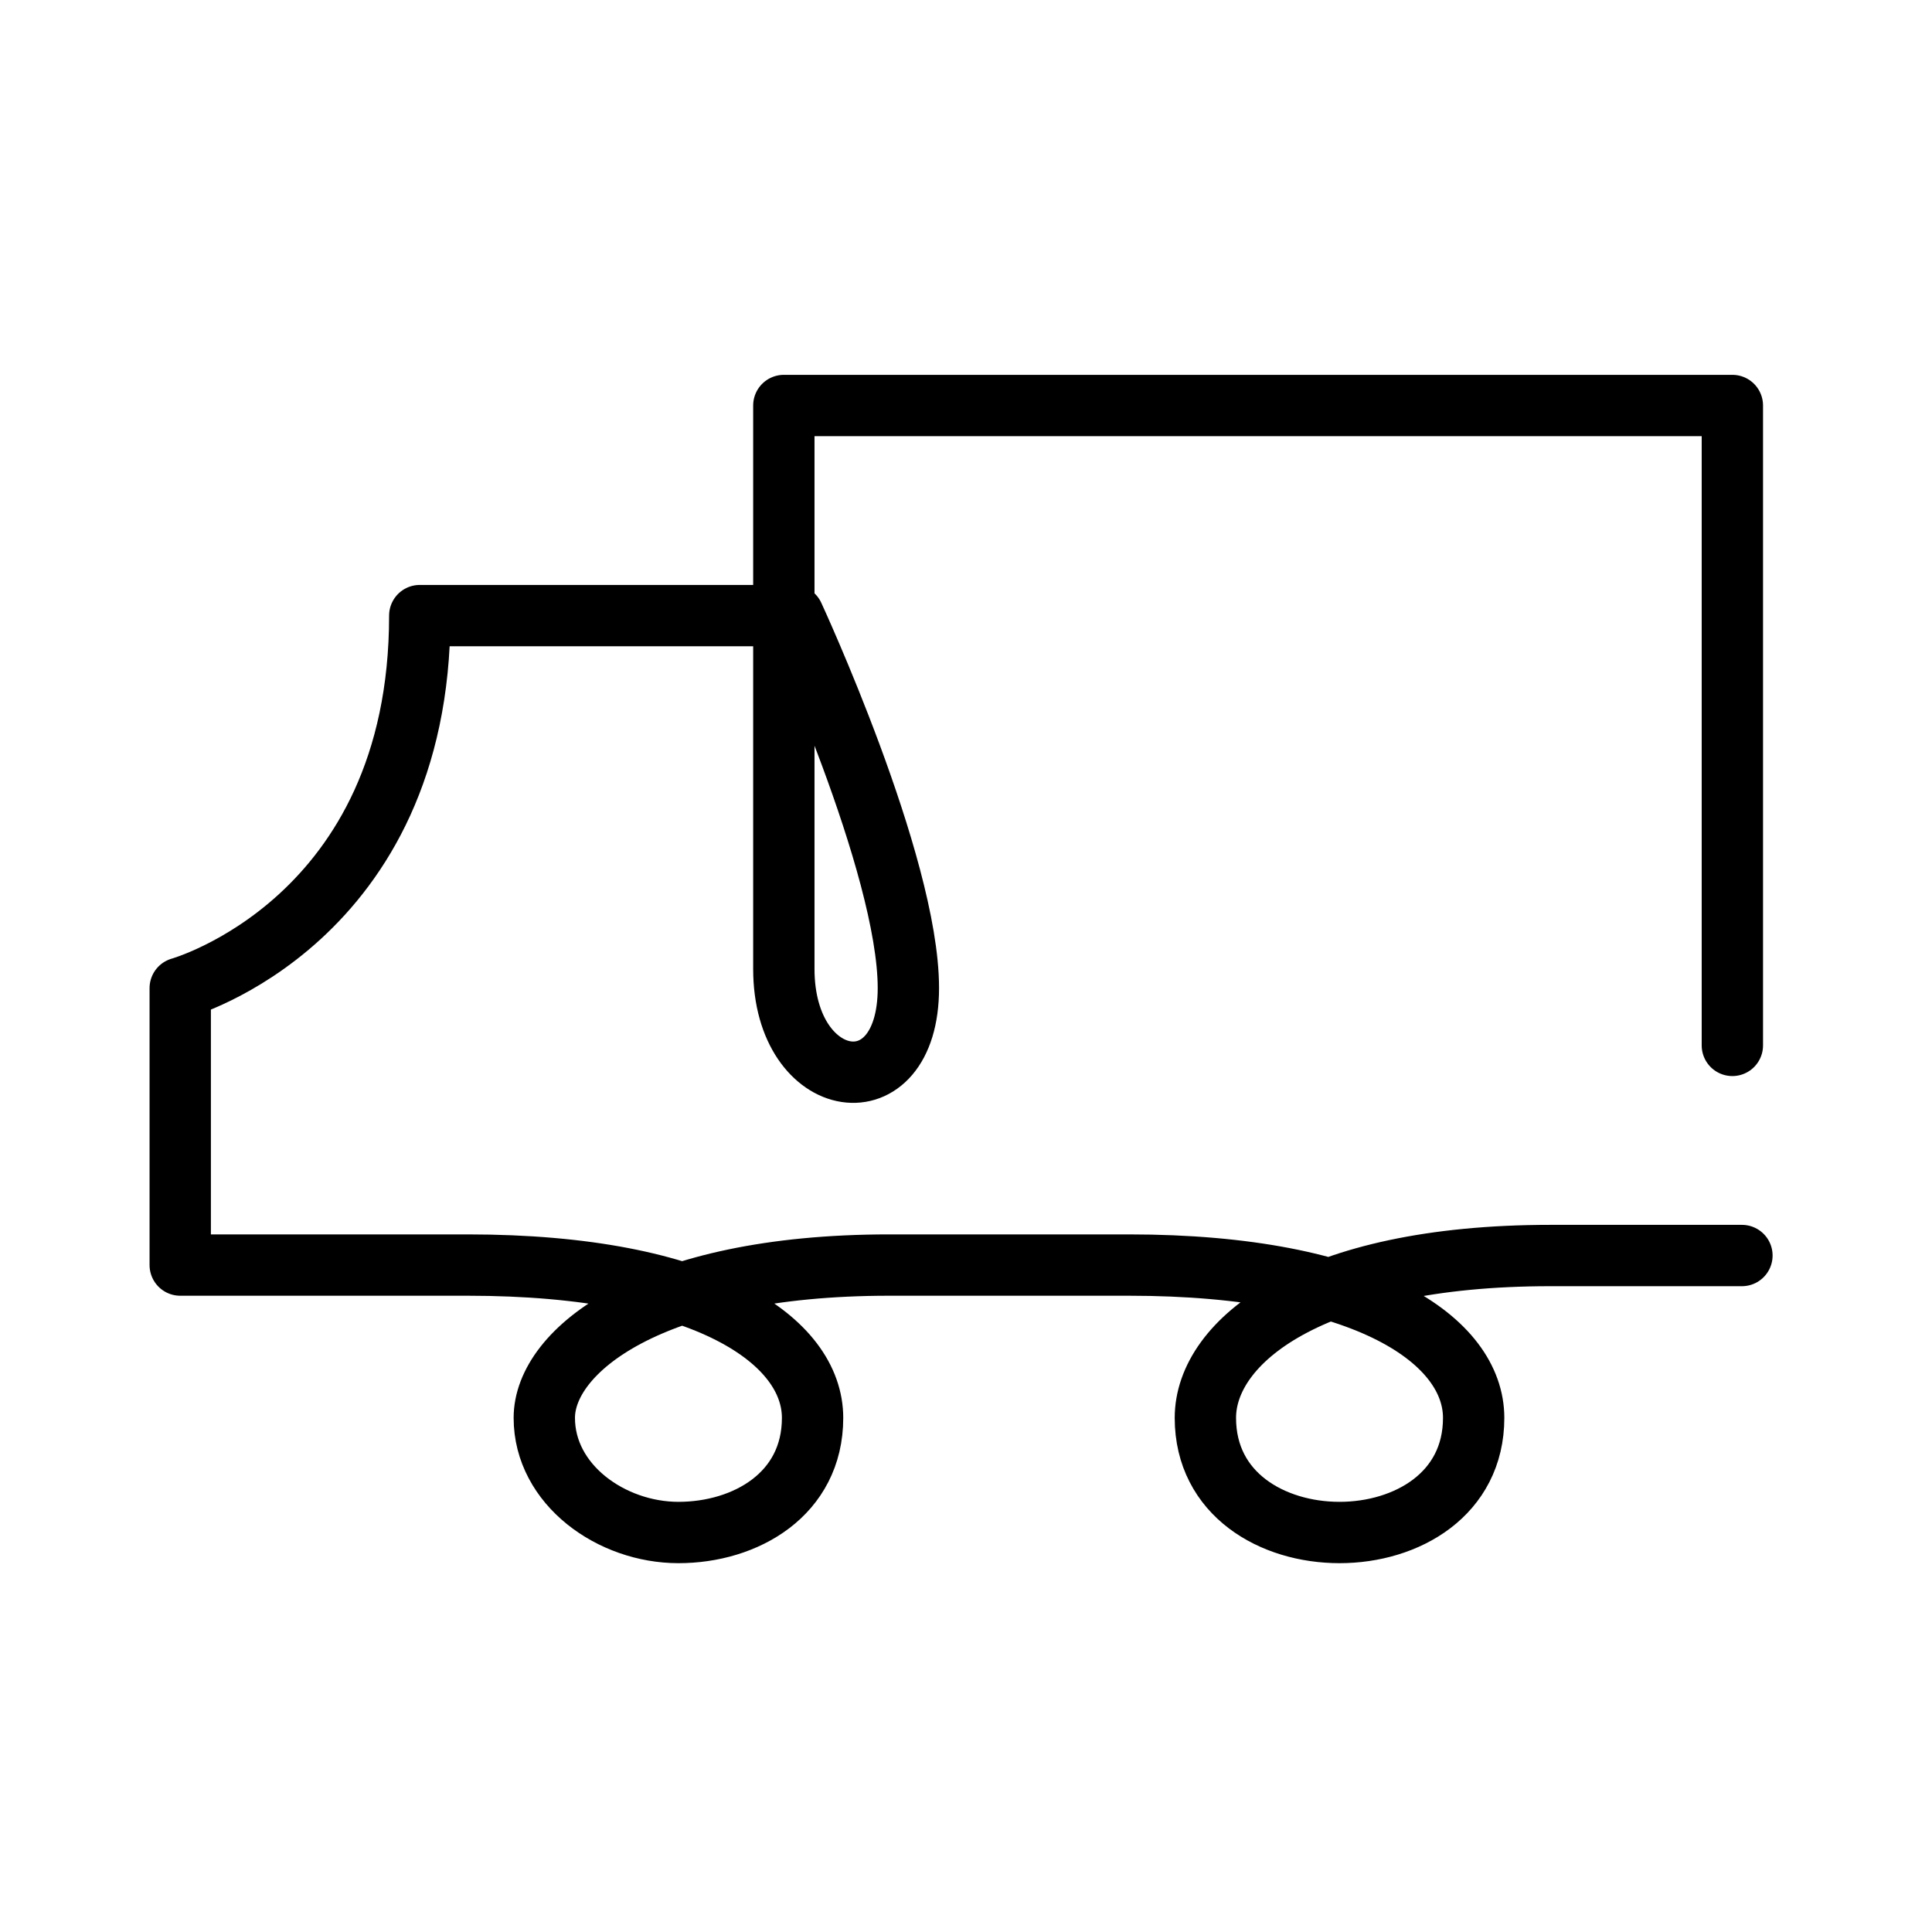 <svg xmlns="http://www.w3.org/2000/svg" width="63" height="63" viewBox="0 0 63 63" fill="none"><path d="M56.802 40.941H50.553C42.743 40.941 39.306 43.744 39.306 46.235C39.306 48.727 41.493 49.973 43.68 49.973C45.867 49.973 48.054 48.727 48.054 46.235C48.054 43.744 44.617 41.252 36.807 41.252H28.996C21.186 41.252 17.749 44.055 17.749 46.235C17.749 48.416 19.936 49.973 22.123 49.973C24.31 49.973 26.497 48.727 26.497 46.235C26.497 43.744 23.06 41.252 15.25 41.252H5.877V32.221C5.877 32.221 13.688 30.041 13.688 20.074H25.872C25.872 20.074 29.621 28.172 29.621 32.221C29.621 36.269 25.56 35.646 25.56 31.598V13.223H56.49V34.089" stroke="black" stroke-width="2" stroke-linecap="round" stroke-linejoin="round"></path></svg>